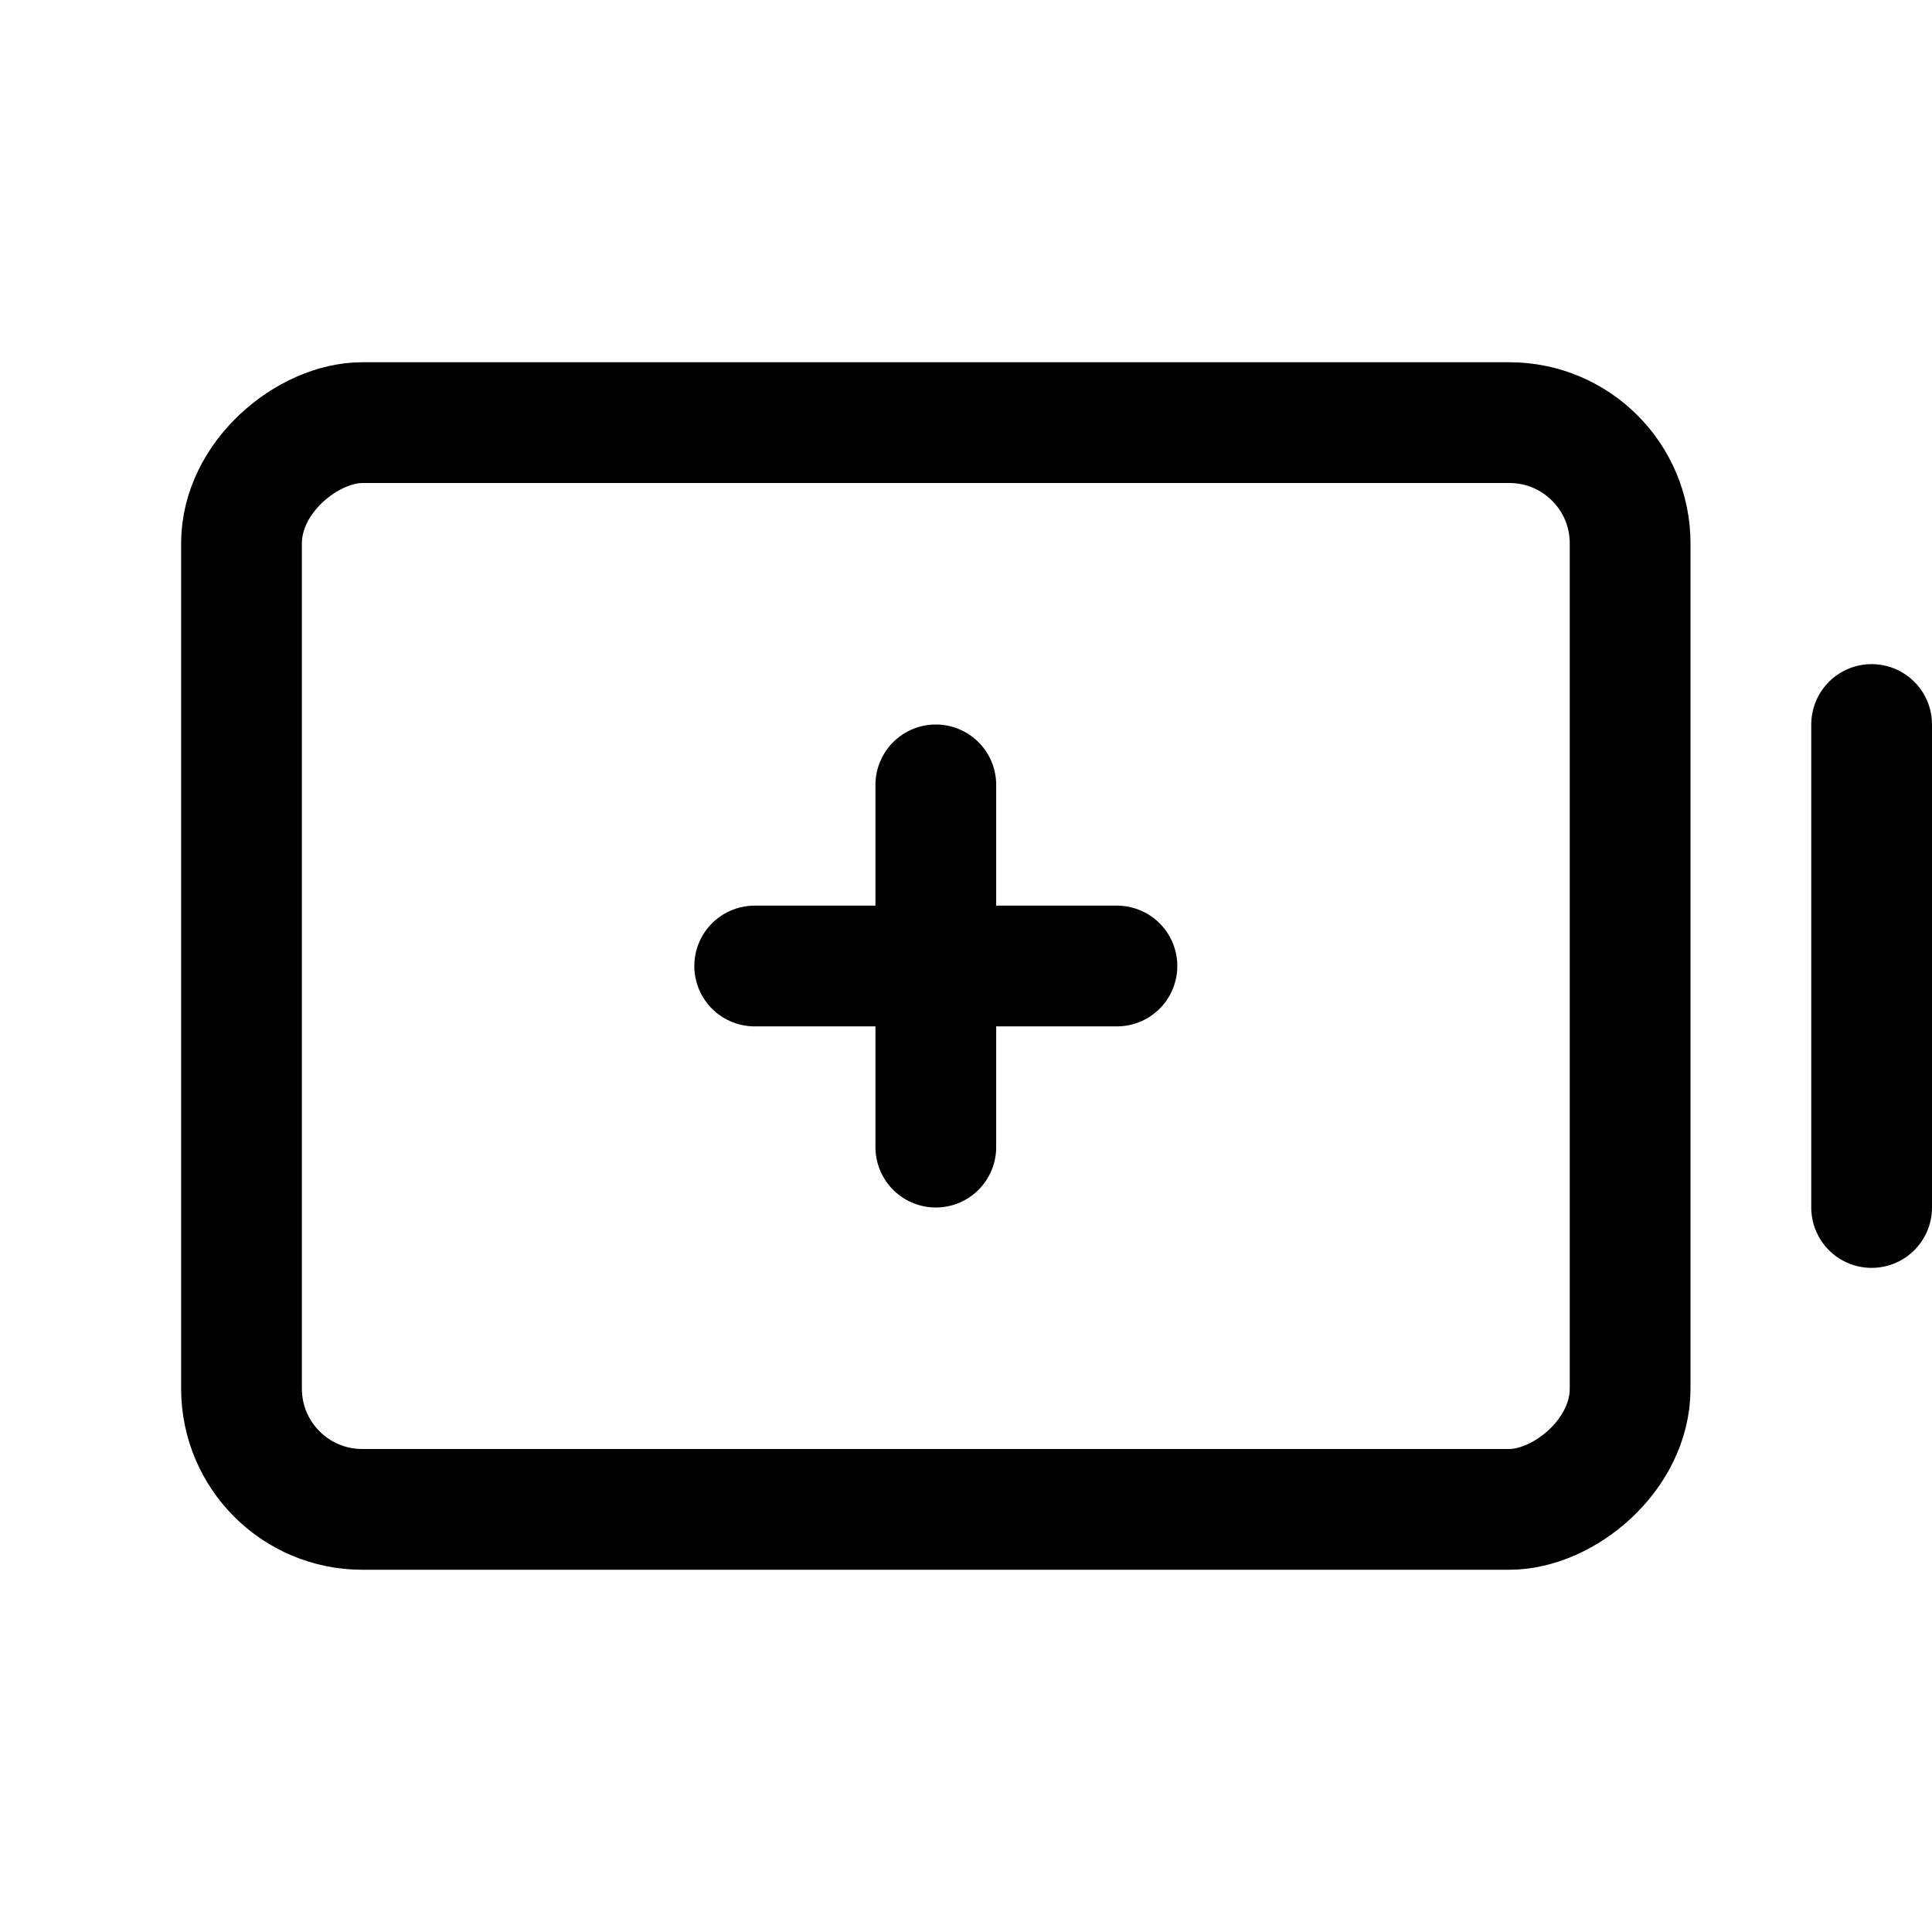 <svg xmlns="http://www.w3.org/2000/svg" viewBox="0 0 256 256"><rect width="256" height="256" fill="none"/><line x1="248" y1="96" x2="248" y2="160" fill="none" stroke="#000" stroke-linecap="round" stroke-linejoin="round" stroke-width="16"/><rect x="52" y="36" width="144" height="184" rx="16" transform="translate(252 4) rotate(90)" fill="none" stroke="#000" stroke-linecap="round" stroke-linejoin="round" stroke-width="16"/><line x1="124" y1="104" x2="124" y2="152" fill="none" stroke="#000" stroke-linecap="round" stroke-linejoin="round" stroke-width="16"/><line x1="100" y1="128" x2="148" y2="128" fill="none" stroke="#000" stroke-linecap="round" stroke-linejoin="round" stroke-width="16"/></svg>
